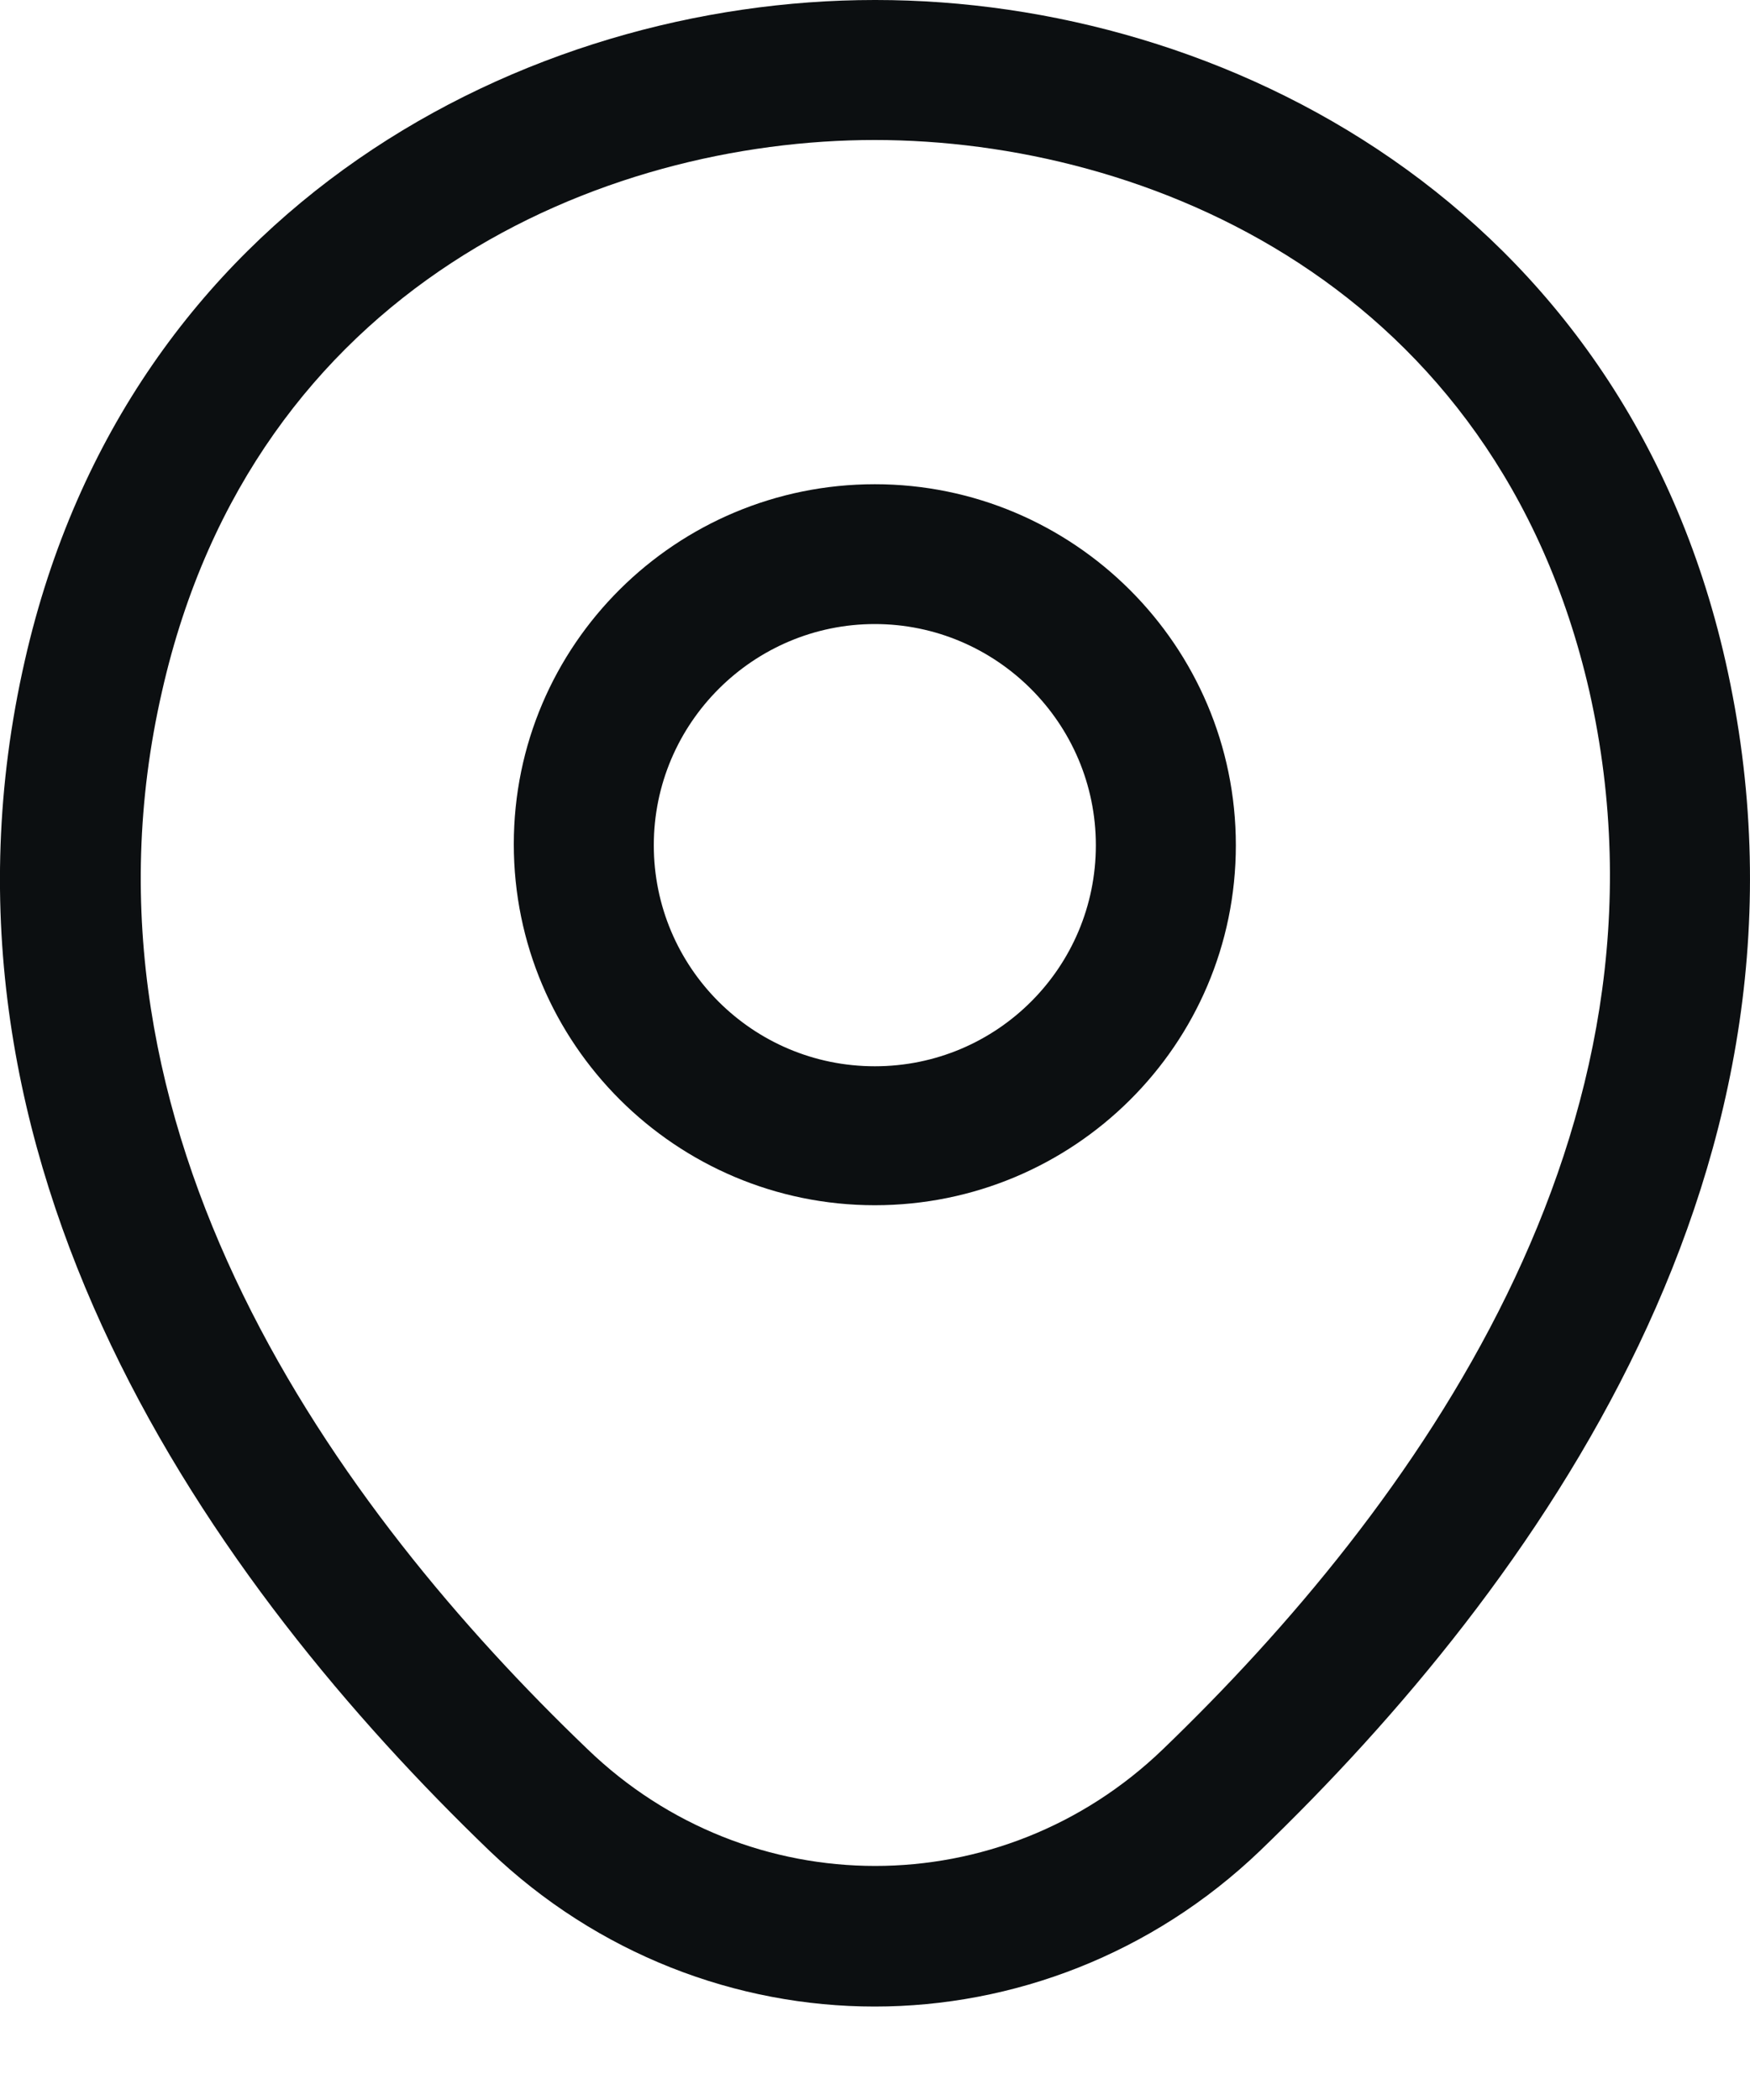 <?xml version="1.0" encoding="UTF-8"?> <svg xmlns="http://www.w3.org/2000/svg" width="10" height="12" viewBox="0 0 10 12" fill="none"><path d="M4.999 6.887C3.864 6.887 2.936 5.965 2.936 4.824C2.936 3.684 3.864 2.767 4.999 2.767C6.134 2.767 7.062 3.689 7.062 4.83C7.062 5.971 6.134 6.887 4.999 6.887ZM4.999 3.566C4.306 3.566 3.736 4.131 3.736 4.83C3.736 5.528 4.301 6.093 4.999 6.093C5.697 6.093 6.262 5.528 6.262 4.83C6.262 4.131 5.692 3.566 4.999 3.566Z" fill="#0C0F11"></path><path d="M4.998 11.466C4.209 11.466 3.415 11.168 2.797 10.576C1.224 9.062 -0.514 6.647 0.142 3.774C0.734 1.167 3.01 0 4.998 0C4.998 0 4.998 0 5.004 0C6.992 0 9.268 1.167 9.86 3.779C10.51 6.653 8.772 9.062 7.2 10.576C6.582 11.168 5.787 11.466 4.998 11.466ZM4.998 0.8C3.447 0.8 1.453 1.626 0.926 3.95C0.35 6.461 1.928 8.625 3.357 9.995C4.279 10.885 5.723 10.885 6.646 9.995C8.069 8.625 9.647 6.461 9.082 3.95C8.549 1.626 6.55 0.8 4.998 0.8Z" fill="#0C0F11"></path></svg> 